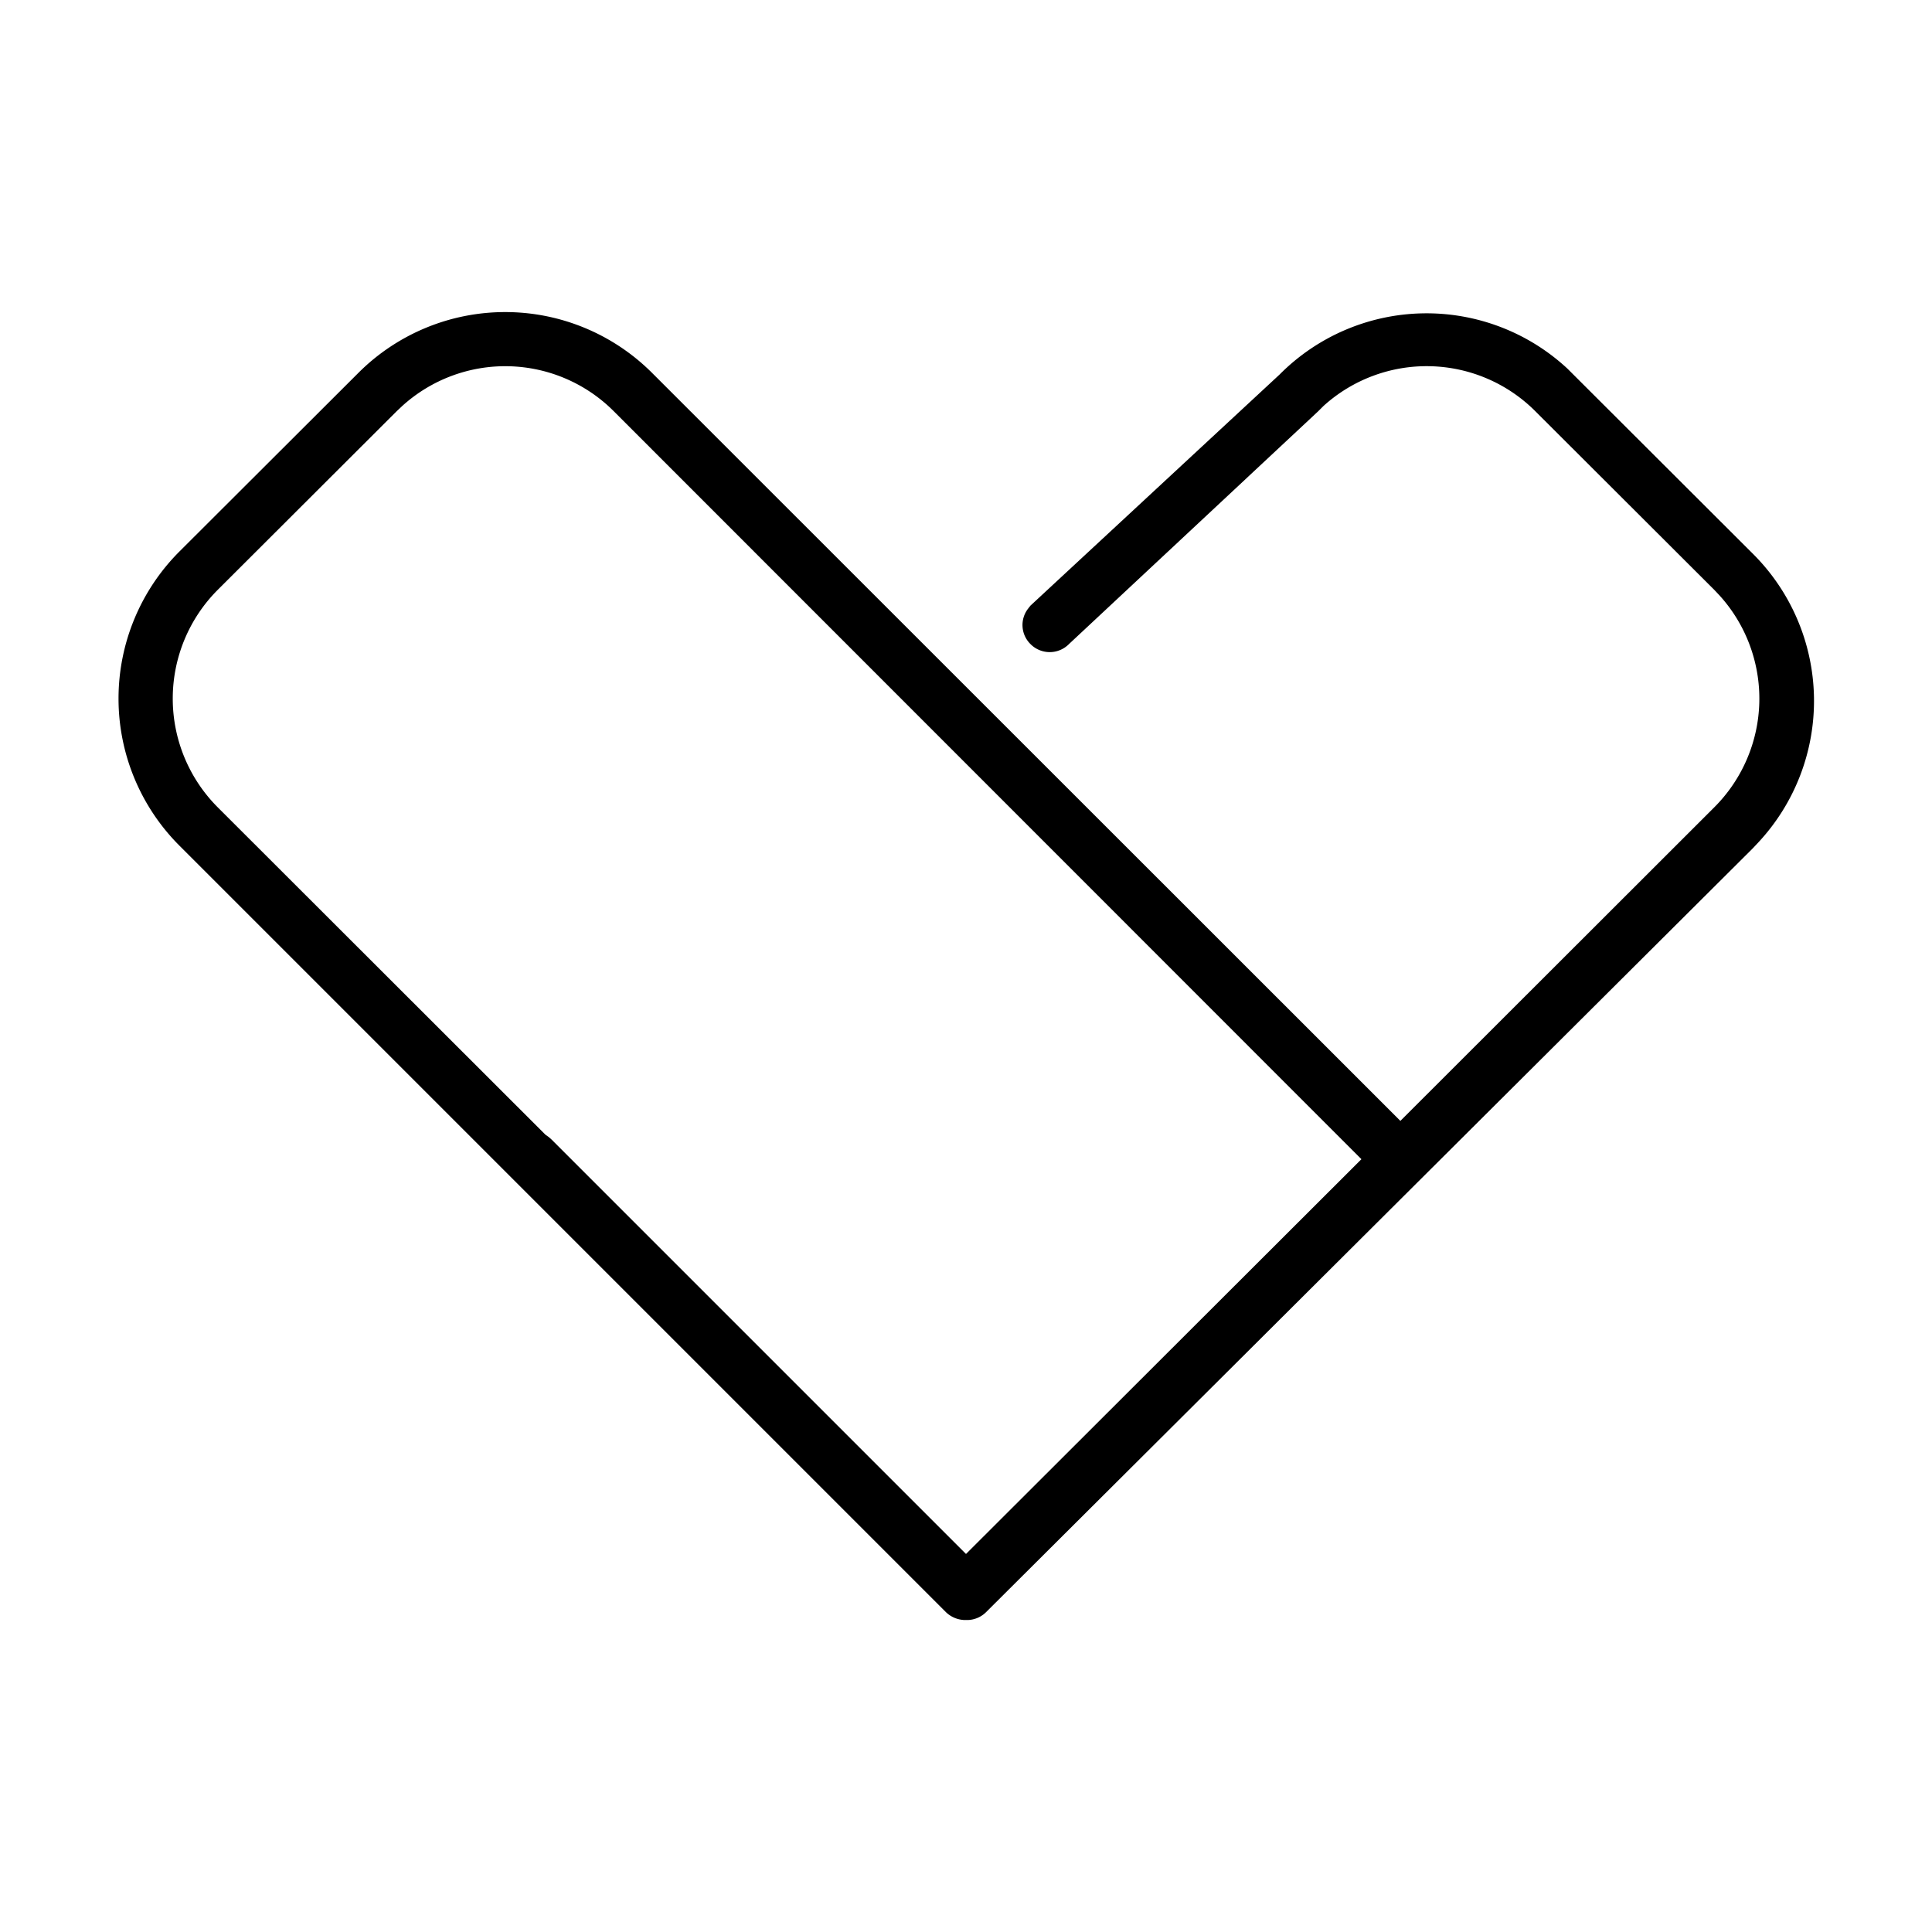 <svg xmlns="http://www.w3.org/2000/svg" width="60" height="60" viewBox="0 0 60 60"><title>samsung_care+_logo</title><path d="M29.93,50.31a.87.87,0,0,1-.55-.24h0L5.57,26.26a6.46,6.46,0,0,1,0-9.13h0l5.56-5.55a6.45,6.45,0,0,1,9.12,0h0L43.49,34.81l9.75-9.74a4.77,4.77,0,0,0,.16-6.58l-.16-.17-5.56-5.55a4.77,4.77,0,0,0-6.58-.16l-.16.16L33.2,20A.84.84,0,0,1,32,20h0a.83.83,0,0,1-.07-1.1l.07-.09,7.74-7.18a6.43,6.43,0,0,1,8.94-.18l.18.18,5.56,5.55a6.45,6.45,0,0,1,.17,9l-.17.18L30.62,50.07a.84.84,0,0,1-.54.24ZM12.32,12.77,6.76,18.32a4.78,4.78,0,0,0,0,6.75h0L16.94,35.24l.1.07.09.08L30,48.26,42.28,36,19.06,12.77a4.76,4.76,0,0,0-6.57-.16h0Z"/></svg>
